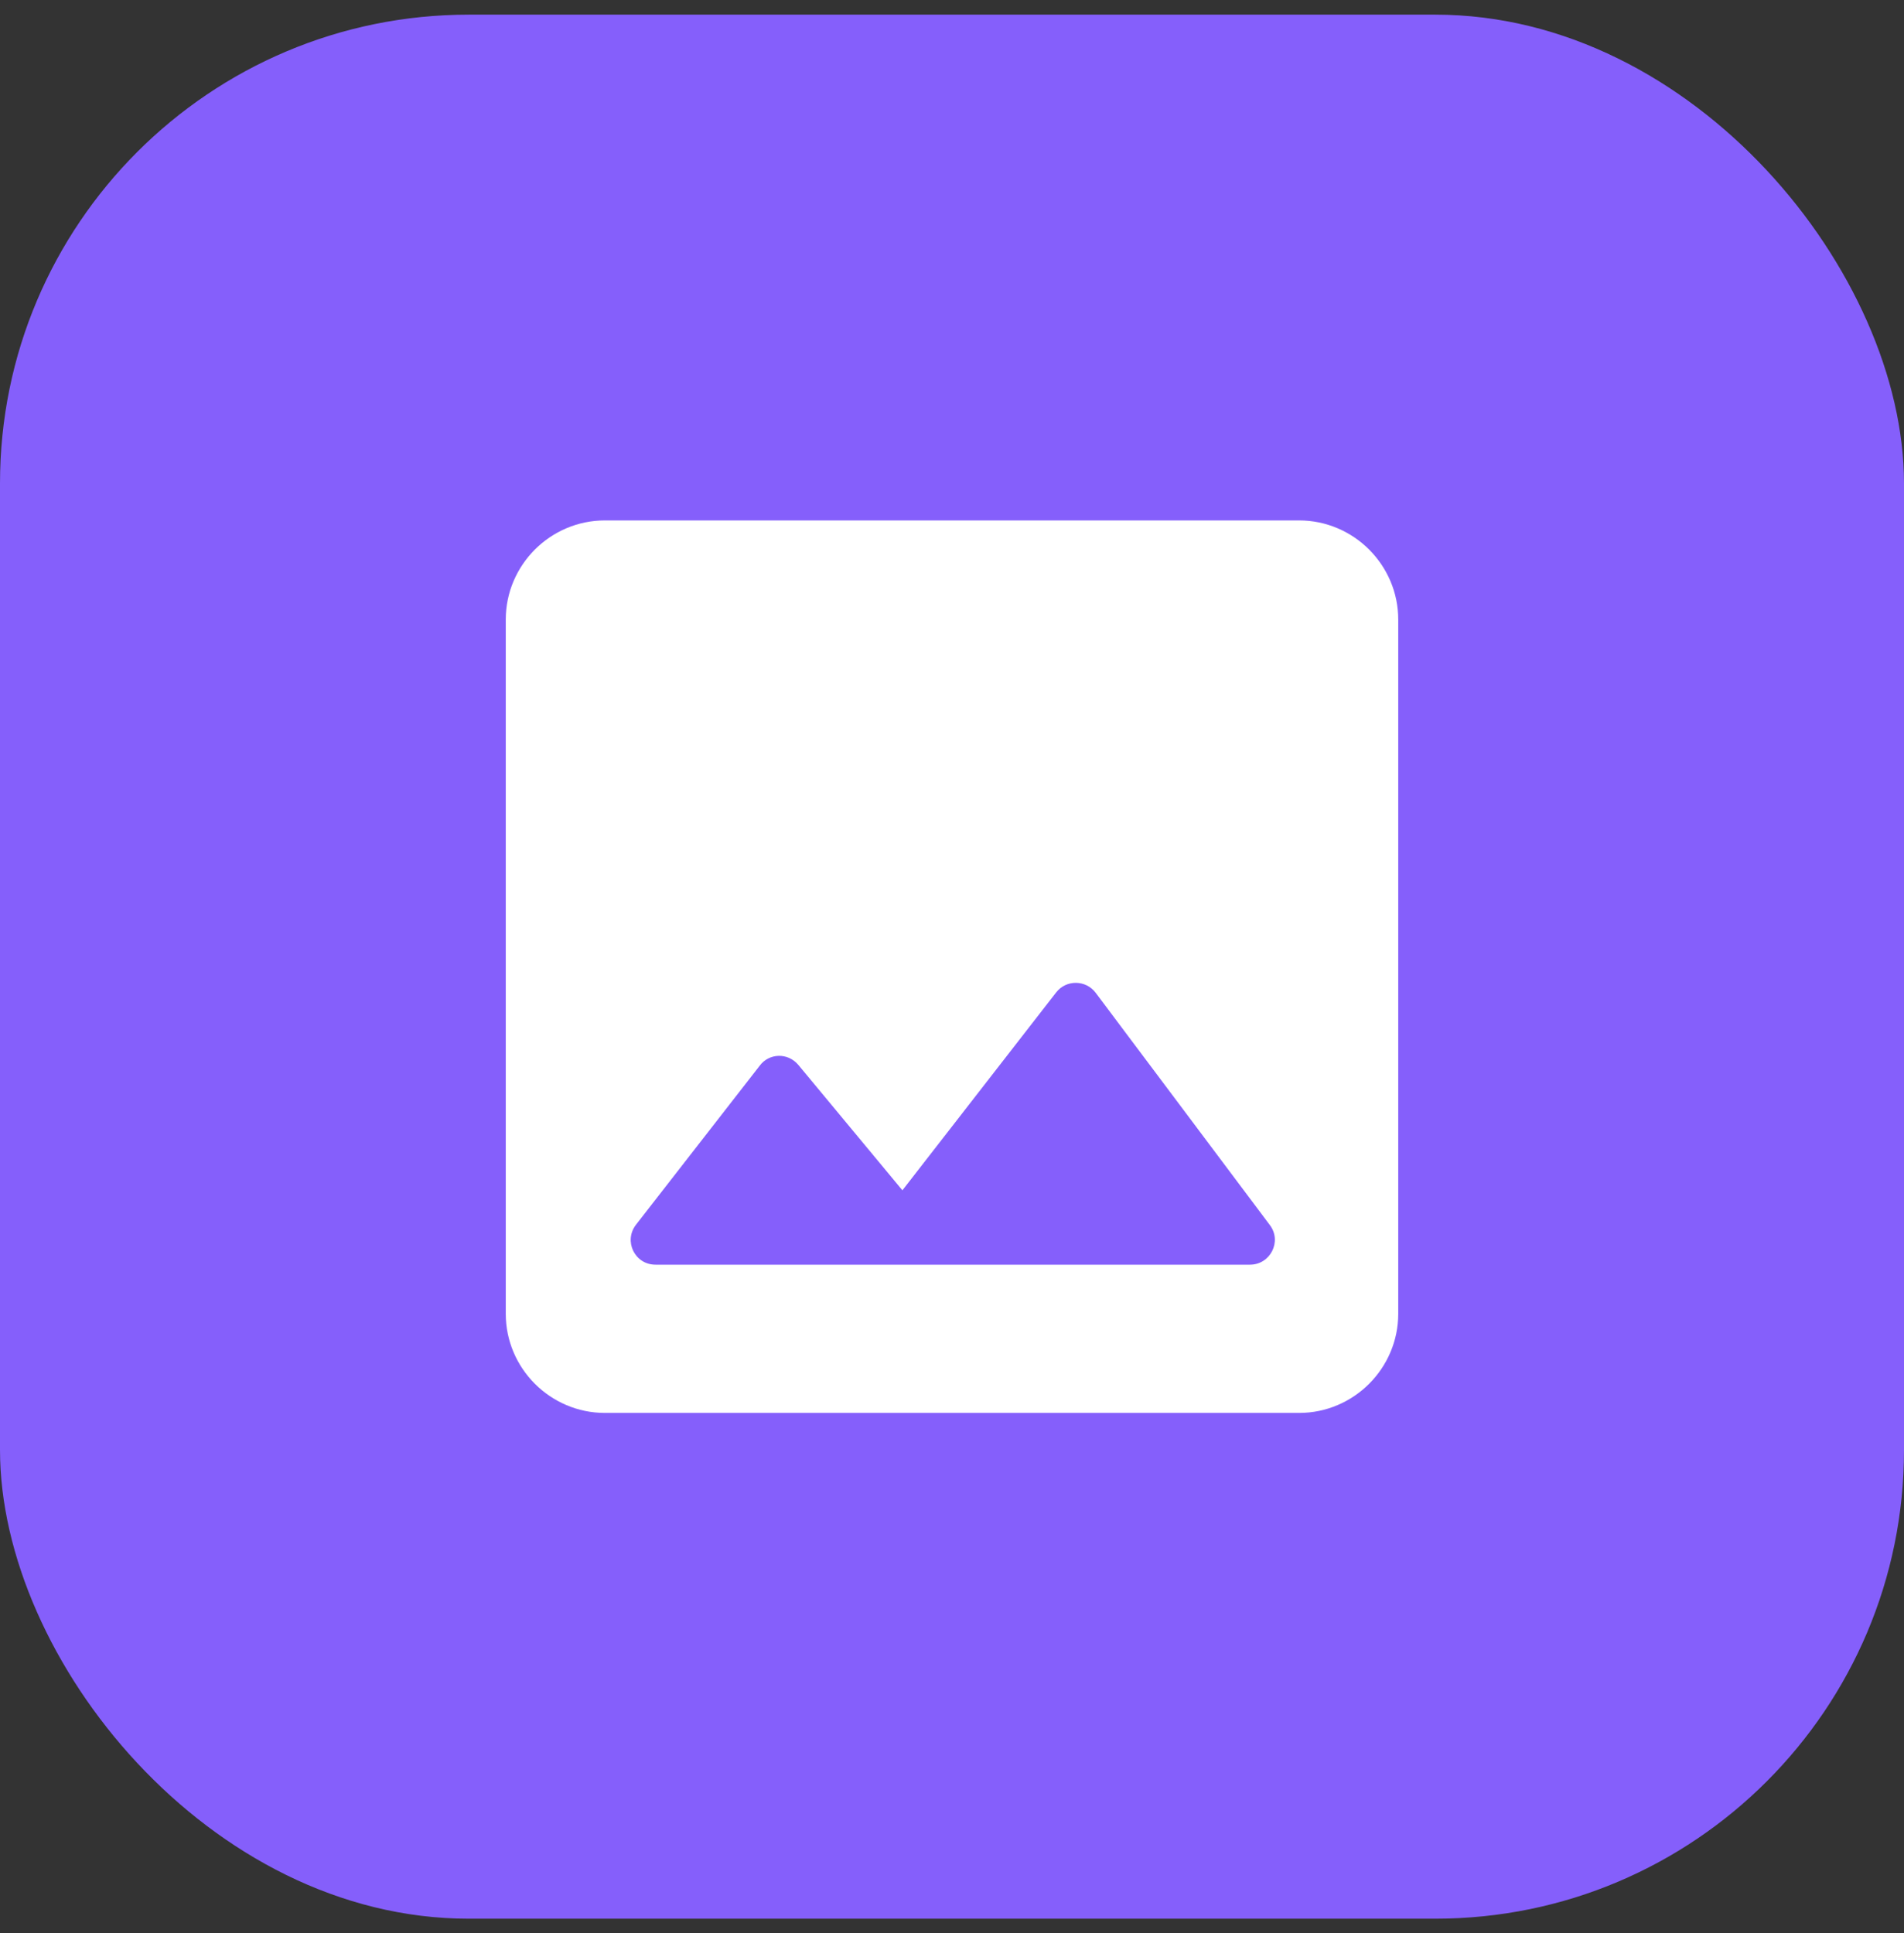 <svg width="65" height="66" viewBox="0 0 65 66" fill="none" xmlns="http://www.w3.org/2000/svg">
<rect x="0" y="0" width="65" height="66" fill="#333333" stroke="none"/>
<rect y="0.5" width="65" height="65" rx="16" fill="#855FFB"/>
<path fill-rule="evenodd" clip-rule="evenodd" d="M47.734 44.849V21.151C47.734 19.289 46.211 17.766 44.349 17.766H20.651C18.789 17.766 17.266 19.289 17.266 21.151V44.849C17.266 46.711 18.789 48.234 20.651 48.234H44.349C46.211 48.234 47.734 46.711 47.734 44.849ZM27.253 36.352L30.807 40.634L36.055 33.88C36.393 33.44 37.07 33.44 37.409 33.897L43.35 41.819C43.773 42.378 43.367 43.173 42.673 43.173H22.378C21.667 43.173 21.277 42.361 21.717 41.802L25.932 36.385C26.254 35.945 26.897 35.928 27.253 36.352Z" fill="white"/>
</svg>
